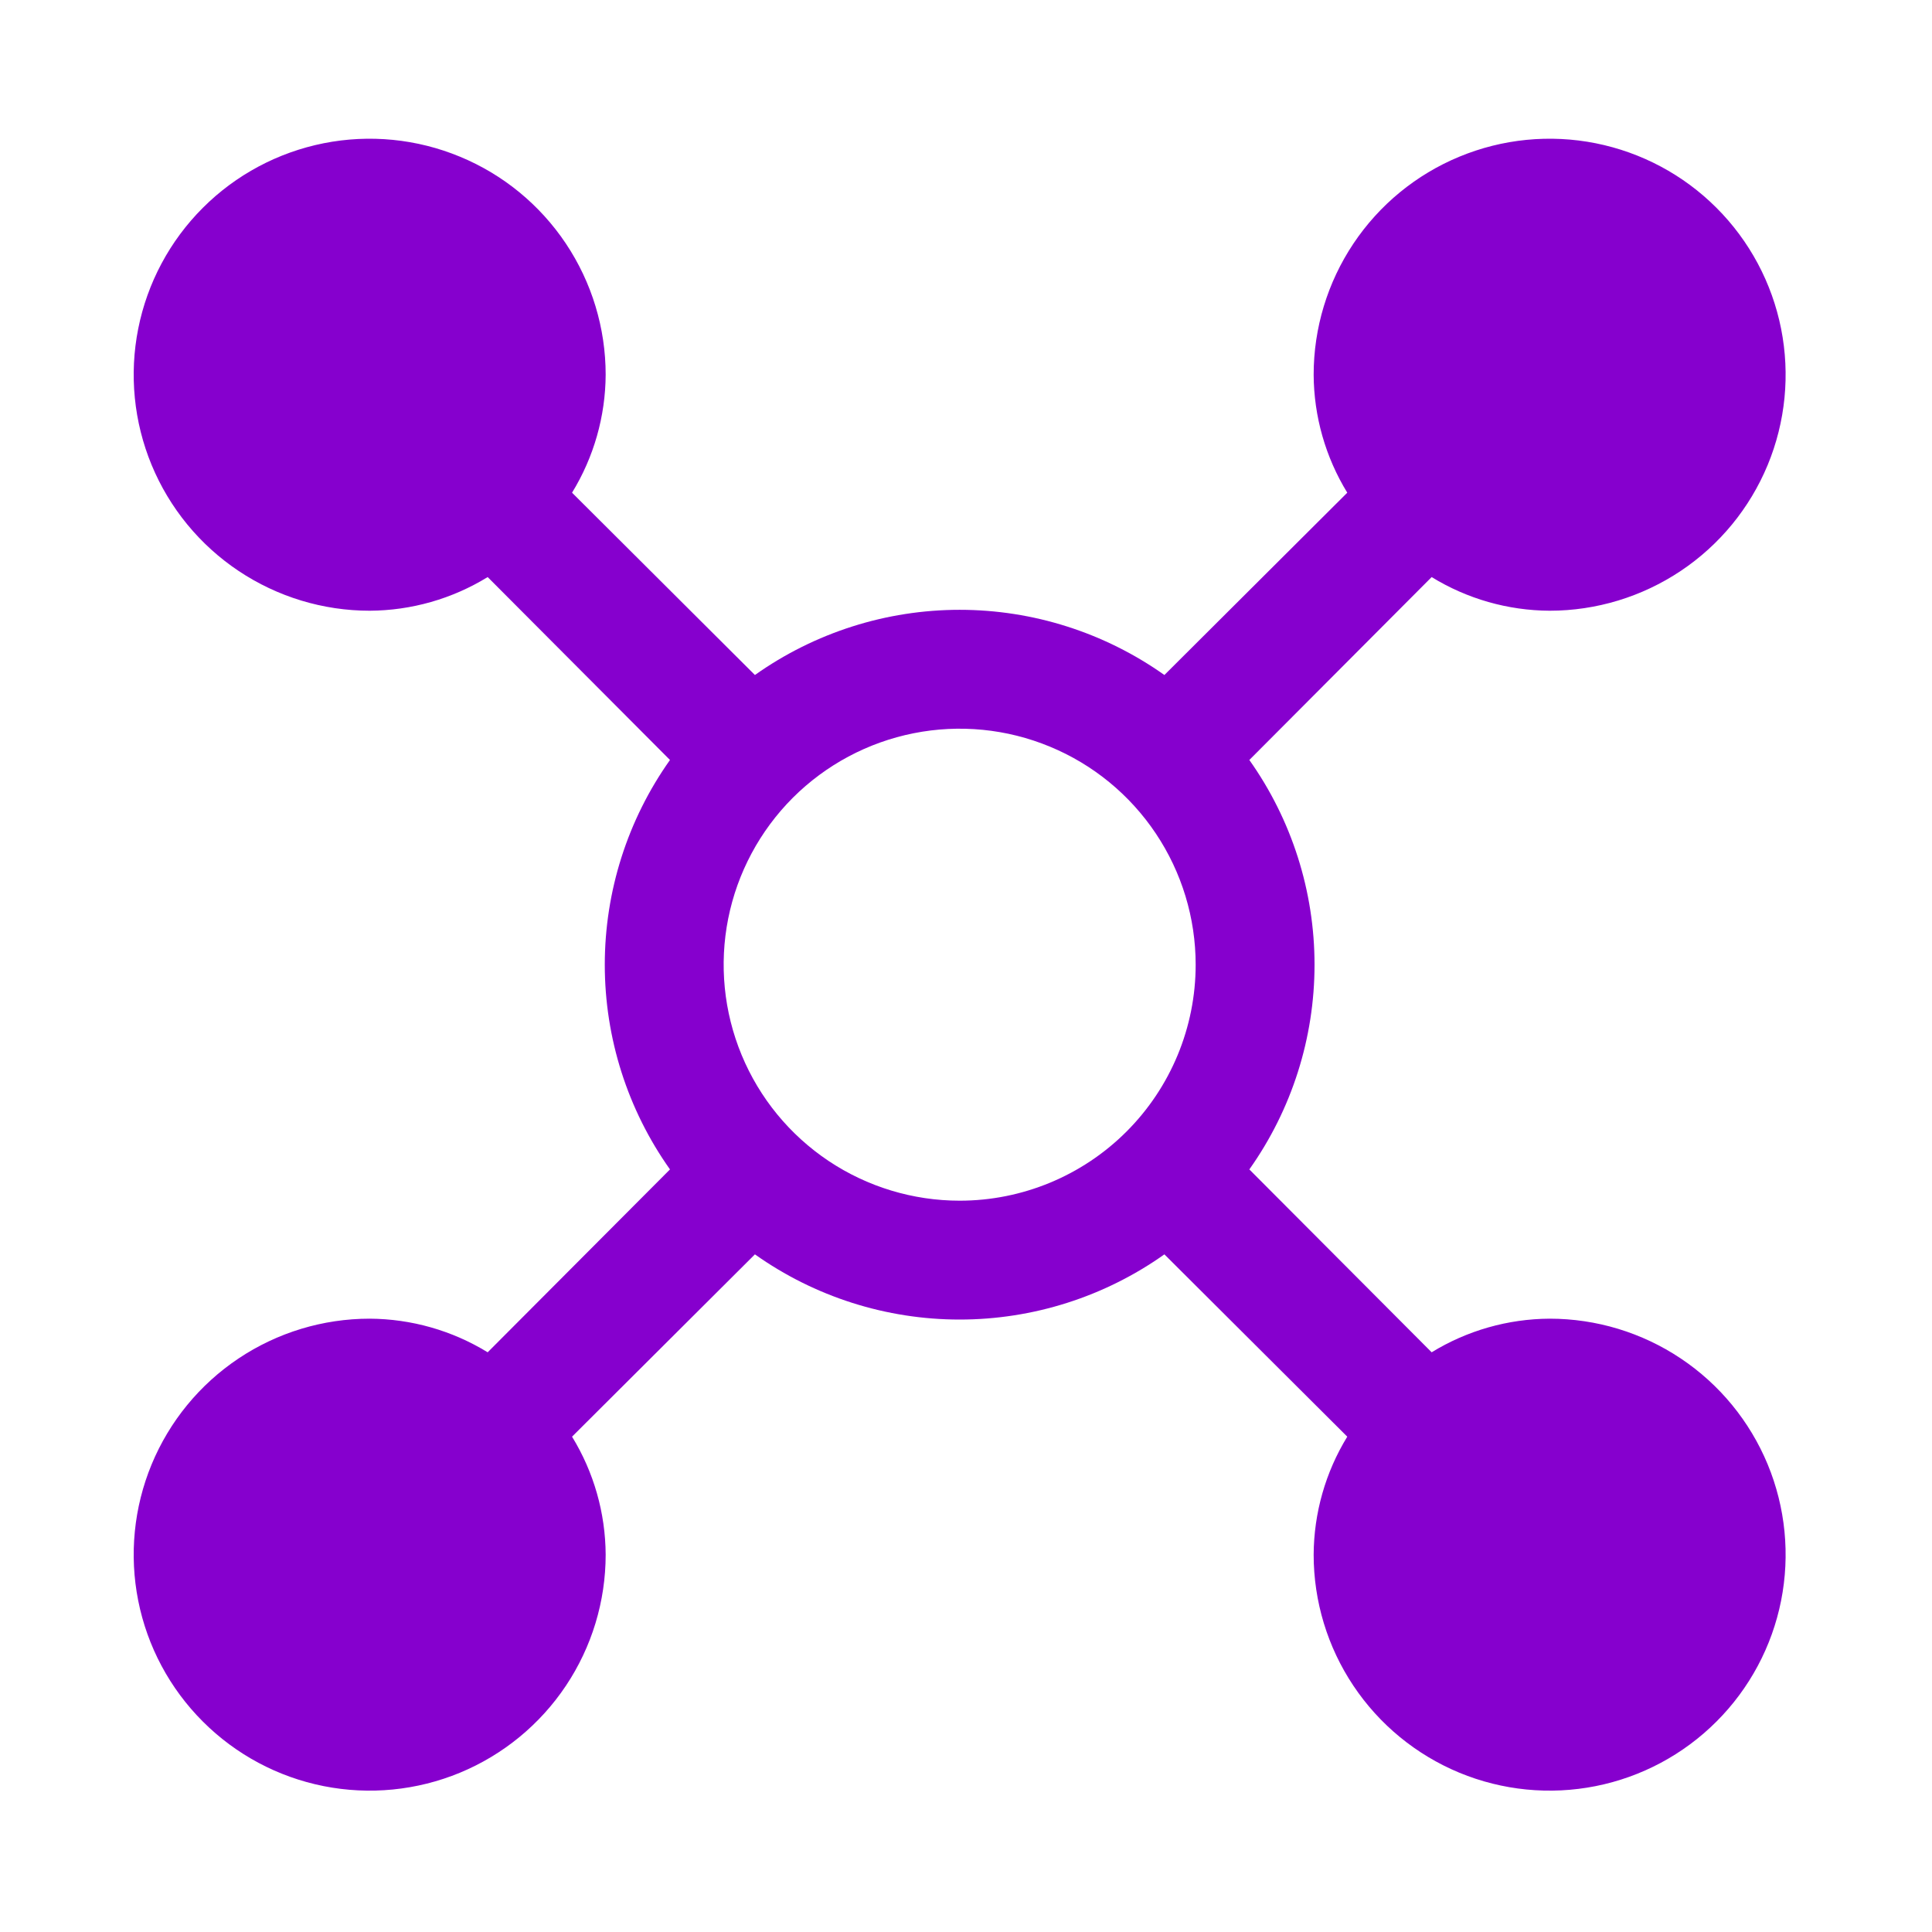 <svg width="55" height="55" viewBox="0 0 55 55" fill="none" xmlns="http://www.w3.org/2000/svg">
<path d="M44.115 37.54C42.929 37.546 41.767 37.877 40.756 38.497L35.566 33.291C36.774 31.587 37.422 29.551 37.422 27.463C37.422 25.375 36.774 23.338 35.566 21.635L40.756 16.428C41.767 17.049 42.929 17.38 44.115 17.386C45.444 17.386 46.742 16.991 47.847 16.253C48.952 15.515 49.813 14.466 50.322 13.238C50.83 12.011 50.963 10.66 50.704 9.357C50.445 8.054 49.805 6.856 48.865 5.917C47.926 4.977 46.729 4.338 45.425 4.078C44.122 3.819 42.772 3.952 41.544 4.461C40.316 4.969 39.267 5.83 38.529 6.935C37.791 8.04 37.397 9.339 37.397 10.667C37.403 11.854 37.734 13.015 38.354 14.026L33.148 19.216C31.444 18.009 29.407 17.36 27.32 17.36C25.231 17.36 23.195 18.009 21.491 19.216L16.285 14.026C16.905 13.015 17.236 11.854 17.242 10.667C17.242 9.339 16.848 8.04 16.11 6.935C15.372 5.83 14.323 4.969 13.095 4.461C11.867 3.952 10.517 3.819 9.214 4.078C7.91 4.338 6.713 4.977 5.774 5.917C4.834 6.856 4.194 8.054 3.935 9.357C3.676 10.66 3.809 12.011 4.317 13.238C4.826 14.466 5.687 15.515 6.792 16.253C7.897 16.991 9.195 17.386 10.524 17.386C11.71 17.38 12.872 17.049 13.883 16.428L19.073 21.635C17.865 23.338 17.217 25.375 17.217 27.463C17.217 29.551 17.865 31.587 19.073 33.291L13.883 38.497C12.872 37.877 11.71 37.546 10.524 37.54C9.195 37.54 7.897 37.934 6.792 38.672C5.687 39.41 4.826 40.459 4.317 41.687C3.809 42.915 3.676 44.265 3.935 45.569C4.194 46.872 4.834 48.069 5.774 49.008C6.713 49.948 7.91 50.588 9.214 50.847C10.517 51.106 11.867 50.973 13.095 50.465C14.323 49.956 15.372 49.095 16.11 47.99C16.848 46.886 17.242 45.587 17.242 44.258C17.236 43.072 16.905 41.91 16.285 40.899L21.491 35.709C23.195 36.917 25.231 37.565 27.32 37.565C29.407 37.565 31.444 36.917 33.148 35.709L38.354 40.899C37.734 41.91 37.403 43.072 37.397 44.258C37.397 45.587 37.791 46.886 38.529 47.99C39.267 49.095 40.316 49.956 41.544 50.465C42.772 50.973 44.122 51.106 45.425 50.847C46.729 50.588 47.926 49.948 48.865 49.008C49.805 48.069 50.445 46.872 50.704 45.569C50.963 44.265 50.83 42.915 50.322 41.687C49.813 40.459 48.952 39.41 47.847 38.672C46.742 37.934 45.444 37.54 44.115 37.54ZM27.32 34.181C25.991 34.181 24.692 33.787 23.587 33.049C22.482 32.31 21.621 31.261 21.113 30.034C20.604 28.806 20.471 27.455 20.73 26.152C20.99 24.849 21.63 23.652 22.569 22.712C23.509 21.773 24.706 21.133 26.009 20.874C27.312 20.614 28.663 20.747 29.89 21.256C31.118 21.764 32.167 22.625 32.905 23.73C33.644 24.835 34.038 26.134 34.038 27.463C34.038 29.244 33.33 30.953 32.07 32.213C30.81 33.473 29.101 34.181 27.32 34.181Z" fill="#8600CE"/>
</svg>
